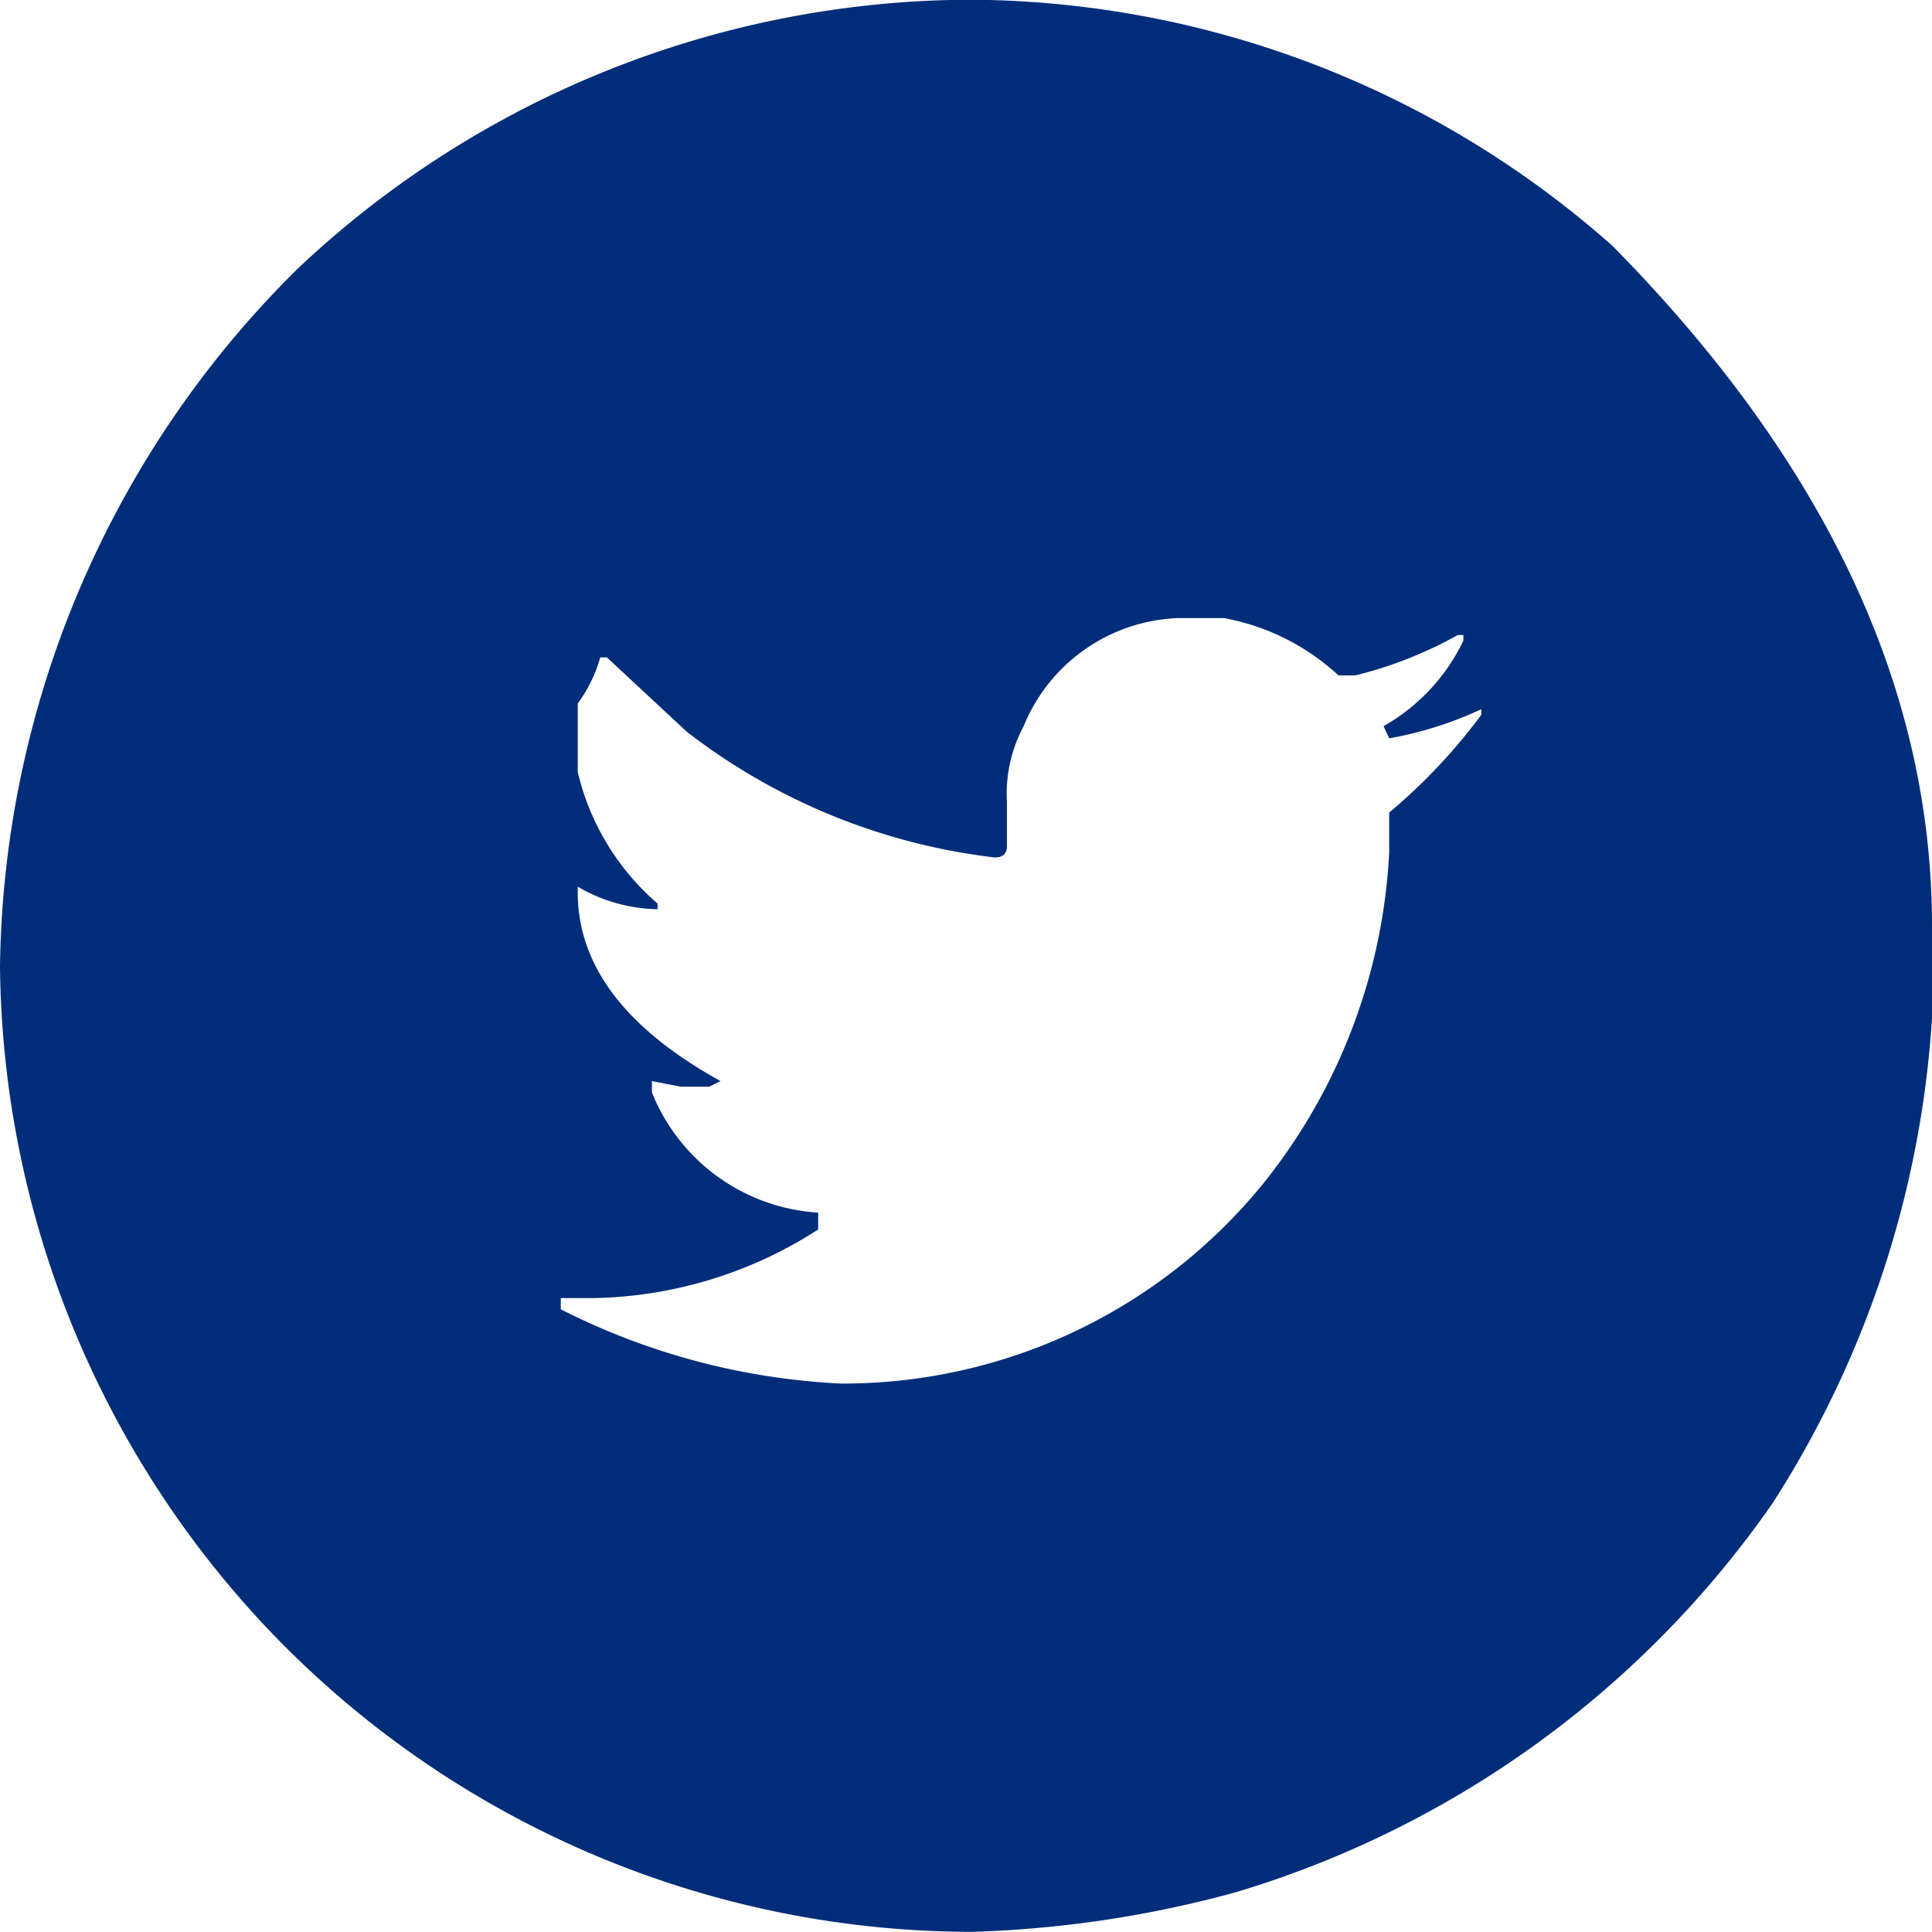 <svg id="social_circle_tw" xmlns="http://www.w3.org/2000/svg" width="23.94" height="23.939" viewBox="0 0 23.94 23.939">
  <path id="social_circle_tw-2" data-name="social_circle_tw" d="M-1338.141,71.86h.488a12.076,12.076,0,0,1,7.728,3.049q3.957,4.015,3.957,8.426v1.14a12.57,12.57,0,0,1-1.979,6.017,12.448,12.448,0,0,1-6.657,4.818,13.9,13.9,0,0,1-3.258.488h-.07a12.051,12.051,0,0,1-8.717-3.817,12.116,12.116,0,0,1-3.259-8.146,12.361,12.361,0,0,1,3.69-8.647A12.192,12.192,0,0,1-1338.141,71.86Zm.71,9.915v.571c0,.093-.051.139-.151.139a7.7,7.7,0,0,1-3.817-1.559l-.989-.92h-.082a1.771,1.771,0,0,1-.279.571v.849a3.085,3.085,0,0,0,.989,1.63v.07a2.011,2.011,0,0,1-.989-.279v.07q0,1.361,1.769,2.339l-.14.07h-.349l-.361-.07v.14a2.377,2.377,0,0,0,2.06,1.49v.209a5.3,5.3,0,0,1-2.77.85h-.419v.139a8.559,8.559,0,0,0,3.468.92,6.711,6.711,0,0,0,5.237-2.479,7.12,7.12,0,0,0,1.56-4.108v-.488a7.092,7.092,0,0,0,1.141-1.211v-.07a4.586,4.586,0,0,1-1.141.361l-.07-.151a2.414,2.414,0,0,0,.989-1.059v-.07h-.07a5.052,5.052,0,0,1-1.269.5h-.209a2.836,2.836,0,0,0-1.42-.71h-.571a2.153,2.153,0,0,0-1.909,1.338A1.775,1.775,0,0,0-1337.432,81.775Z" transform="translate(1349.908 -71.86)" fill="#002d7a"/>
</svg>
